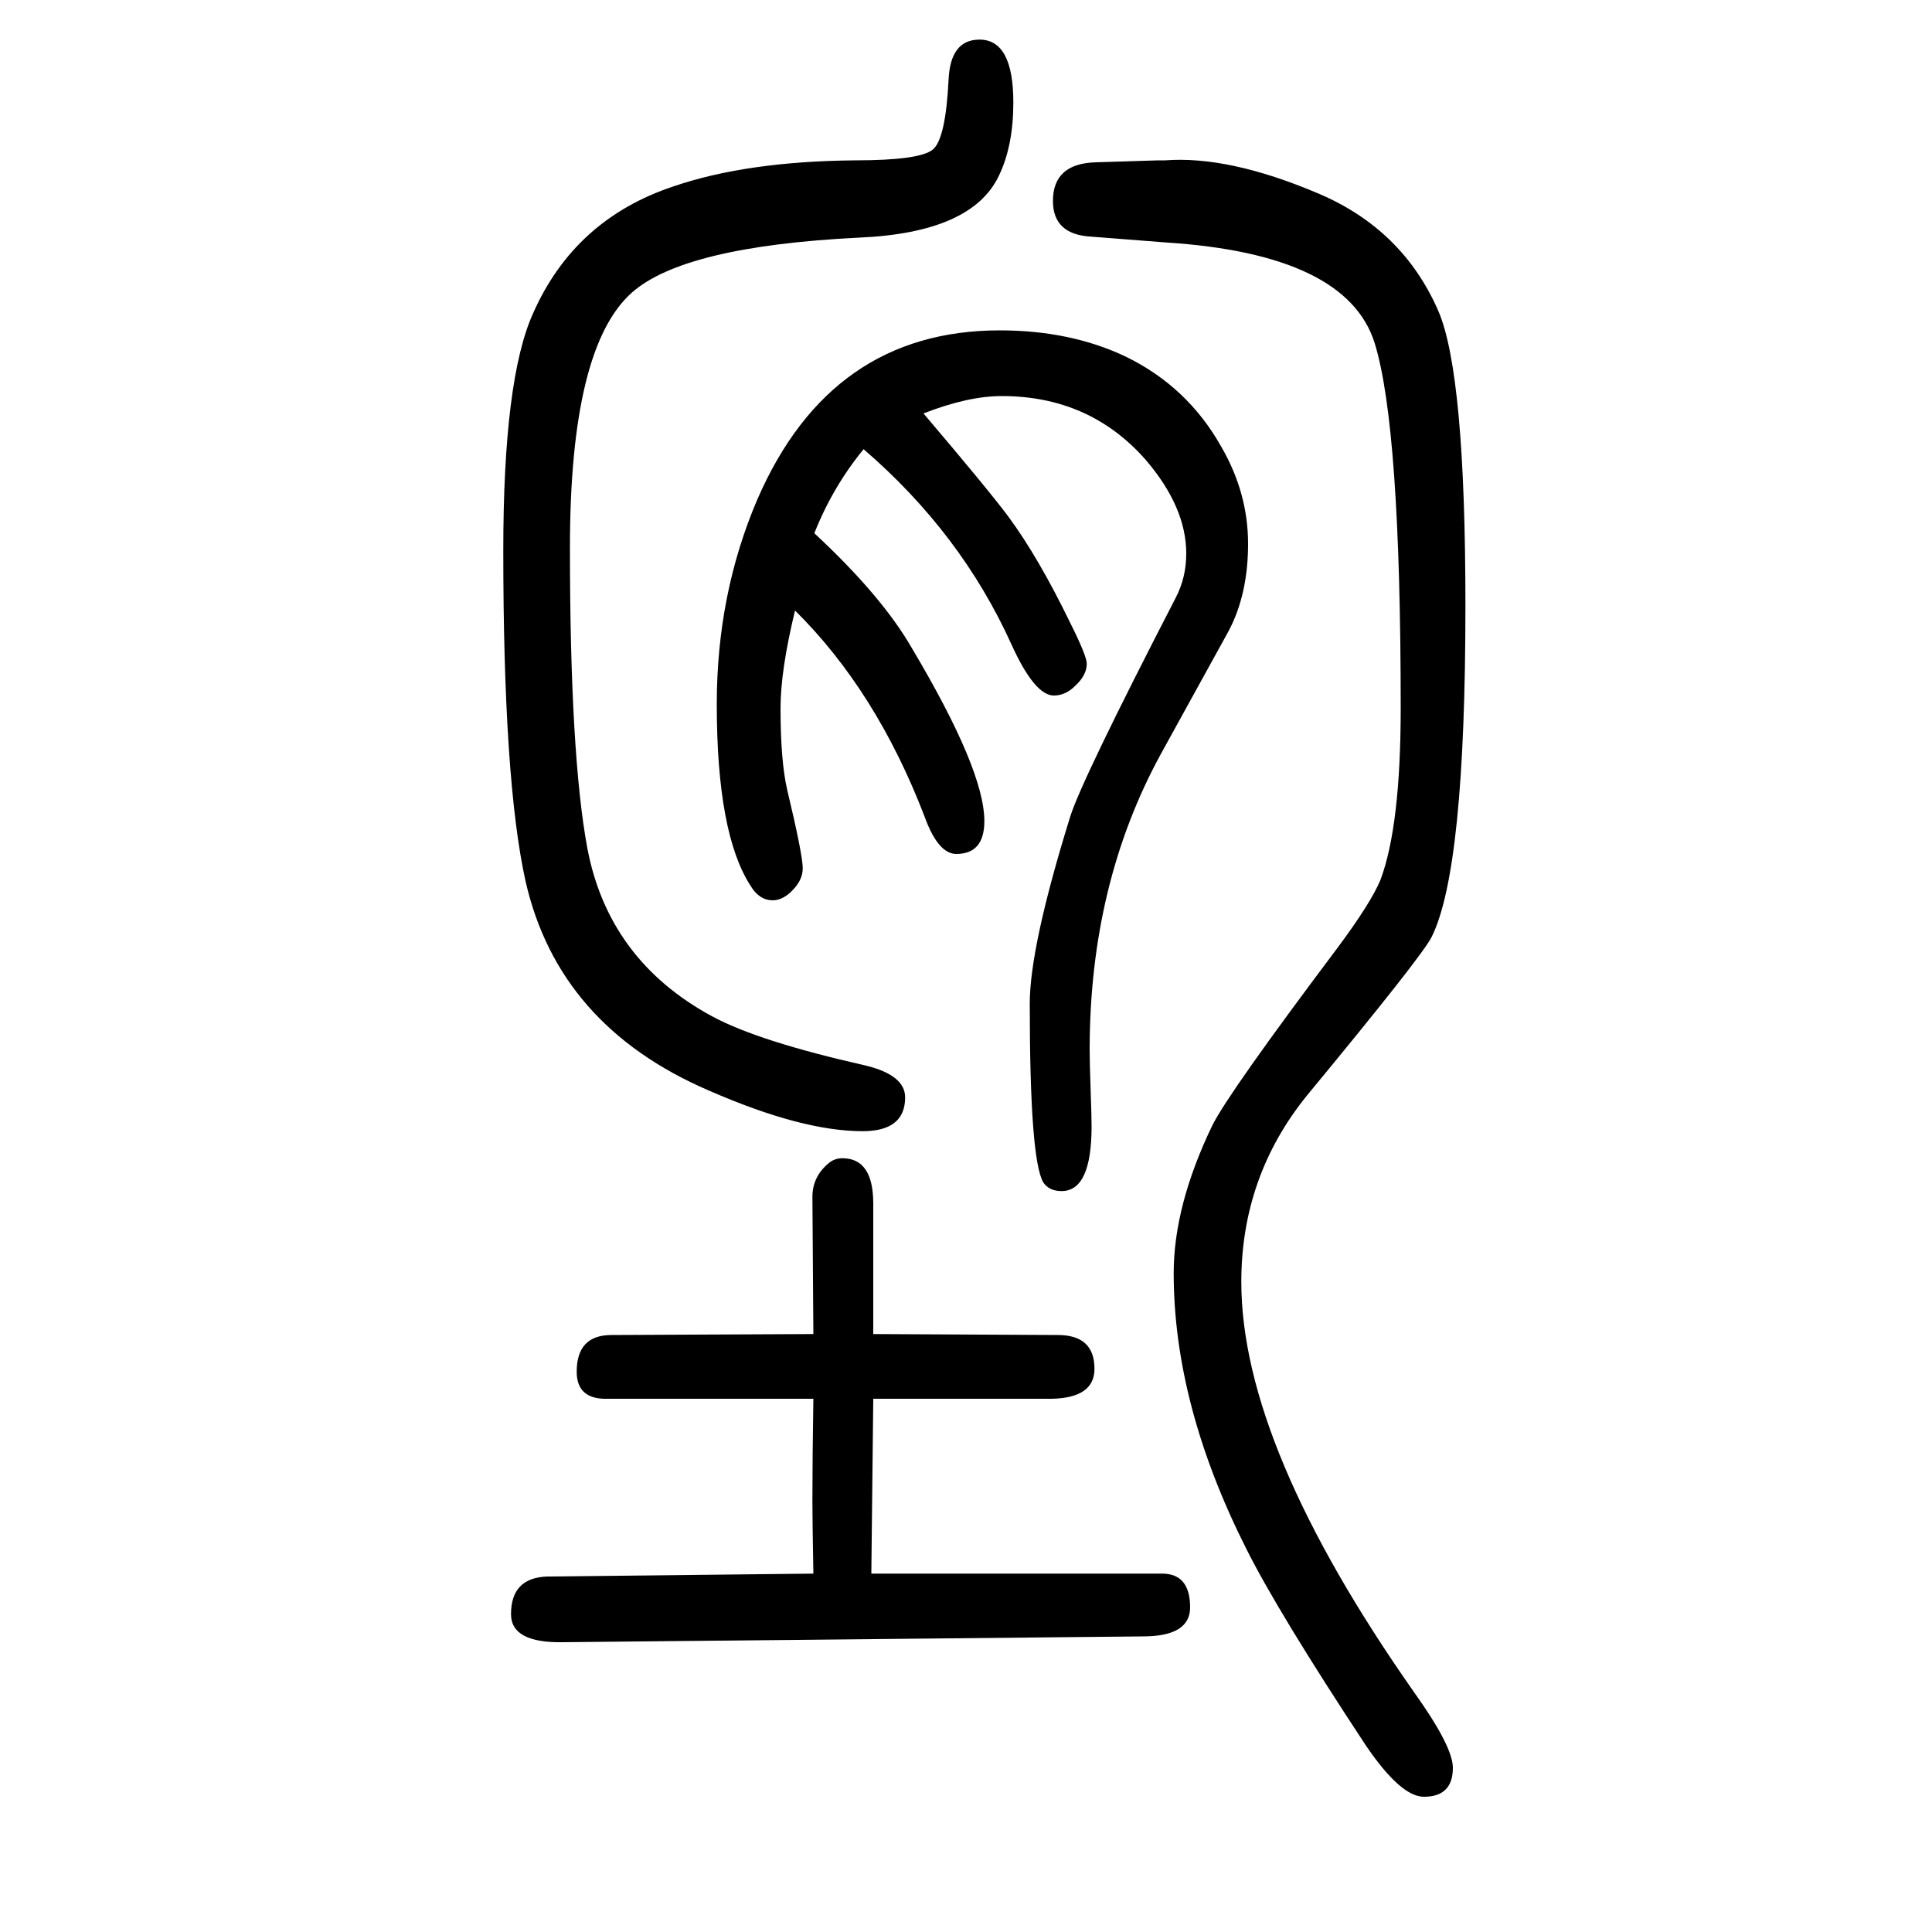 <svg xmlns="http://www.w3.org/2000/svg" xmlns:xlink="http://www.w3.org/1999/xlink" height="100" width="100" version="1.1"><path d="M1014 1609q35 0 35 -65q0 -45 -15 -76q-28 -59 -145 -64q-181 -9 -235 -57q-64 -57 -64 -264q0 -214 18 -311q22 -116 129 -174q48 -26 159 -51q41 -10 41 -33q0 -35 -44 -35q-63 0 -159 42q-156 67 -190 217q-23 104 -23 342q0 178 31 246q43 97 145 131q76 26 188 27
q68 0 81 11.5t16 72.5q2 41 32 41zM1135 1482l64 2h7q66 5 158 -34q88 -37 125 -122q28 -65 28 -305q0 -273 -35 -343q-10 -20 -129 -164q-68 -84 -68 -193q0 -170 179 -425q40 -56 40 -78q0 -30 -30 -30q-24 0 -60 53q-91 138 -124 204q-75 149 -75 285q0 70 40 153
q17 34 129 183q35 47 45 71q21 56 21 178q0 291 -27 378q-29 92 -216 104l-77 6q-40 2 -40 37q0 39 45 40zM842 21q-1 56 -1 75q0 44 1 106h-217q-28 1 -28 28q0 38 36 38l209 1l-1 142q0 21 17 35q6 5 14 5q32 0 32 -47v-135l191 -1q38 0 38 -35q0 -30 -44 -31h-185
l-2 -181h301q29 0 29 -35q0 -30 -49 -30l-600 -6q-54 -1 -54 29q0 38 38 39zM956 1222q68 -80 88 -107q31 -42 64 -110q17 -34 17 -42q0 -12 -12 -23q-10 -10 -22 -10q-20 0 -44 53q-52 115 -153 202q-32 -39 -51 -87q70 -65 101 -119q75 -126 75 -179q0 -34 -29 -34
q-19 0 -33 39q-50 130 -134 213q-15 -62 -15 -101q0 -55 7 -85q16 -67 16 -81q0 -13 -13 -25q-9 -8 -18 -8q-14 0 -23 15q-35 54 -35 188q0 114 42 212q76 175 251 175q73 0 130 -27q64 -31 99 -93q28 -48 28 -101q0 -52 -20 -90l-70 -127q-74 -135 -74 -307q0 -12 1 -41
q1 -28 1 -38q0 -67 -31 -67q-13 0 -19 9q-14 24 -14 185q0 59 42 194q12 38 109 226q11 21 11 46q0 48 -42 97q-58 66 -149 66q-35 0 -81 -18z" style="" transform="scale(0.05 -0.05) translate(0 -1650)"/></svg>